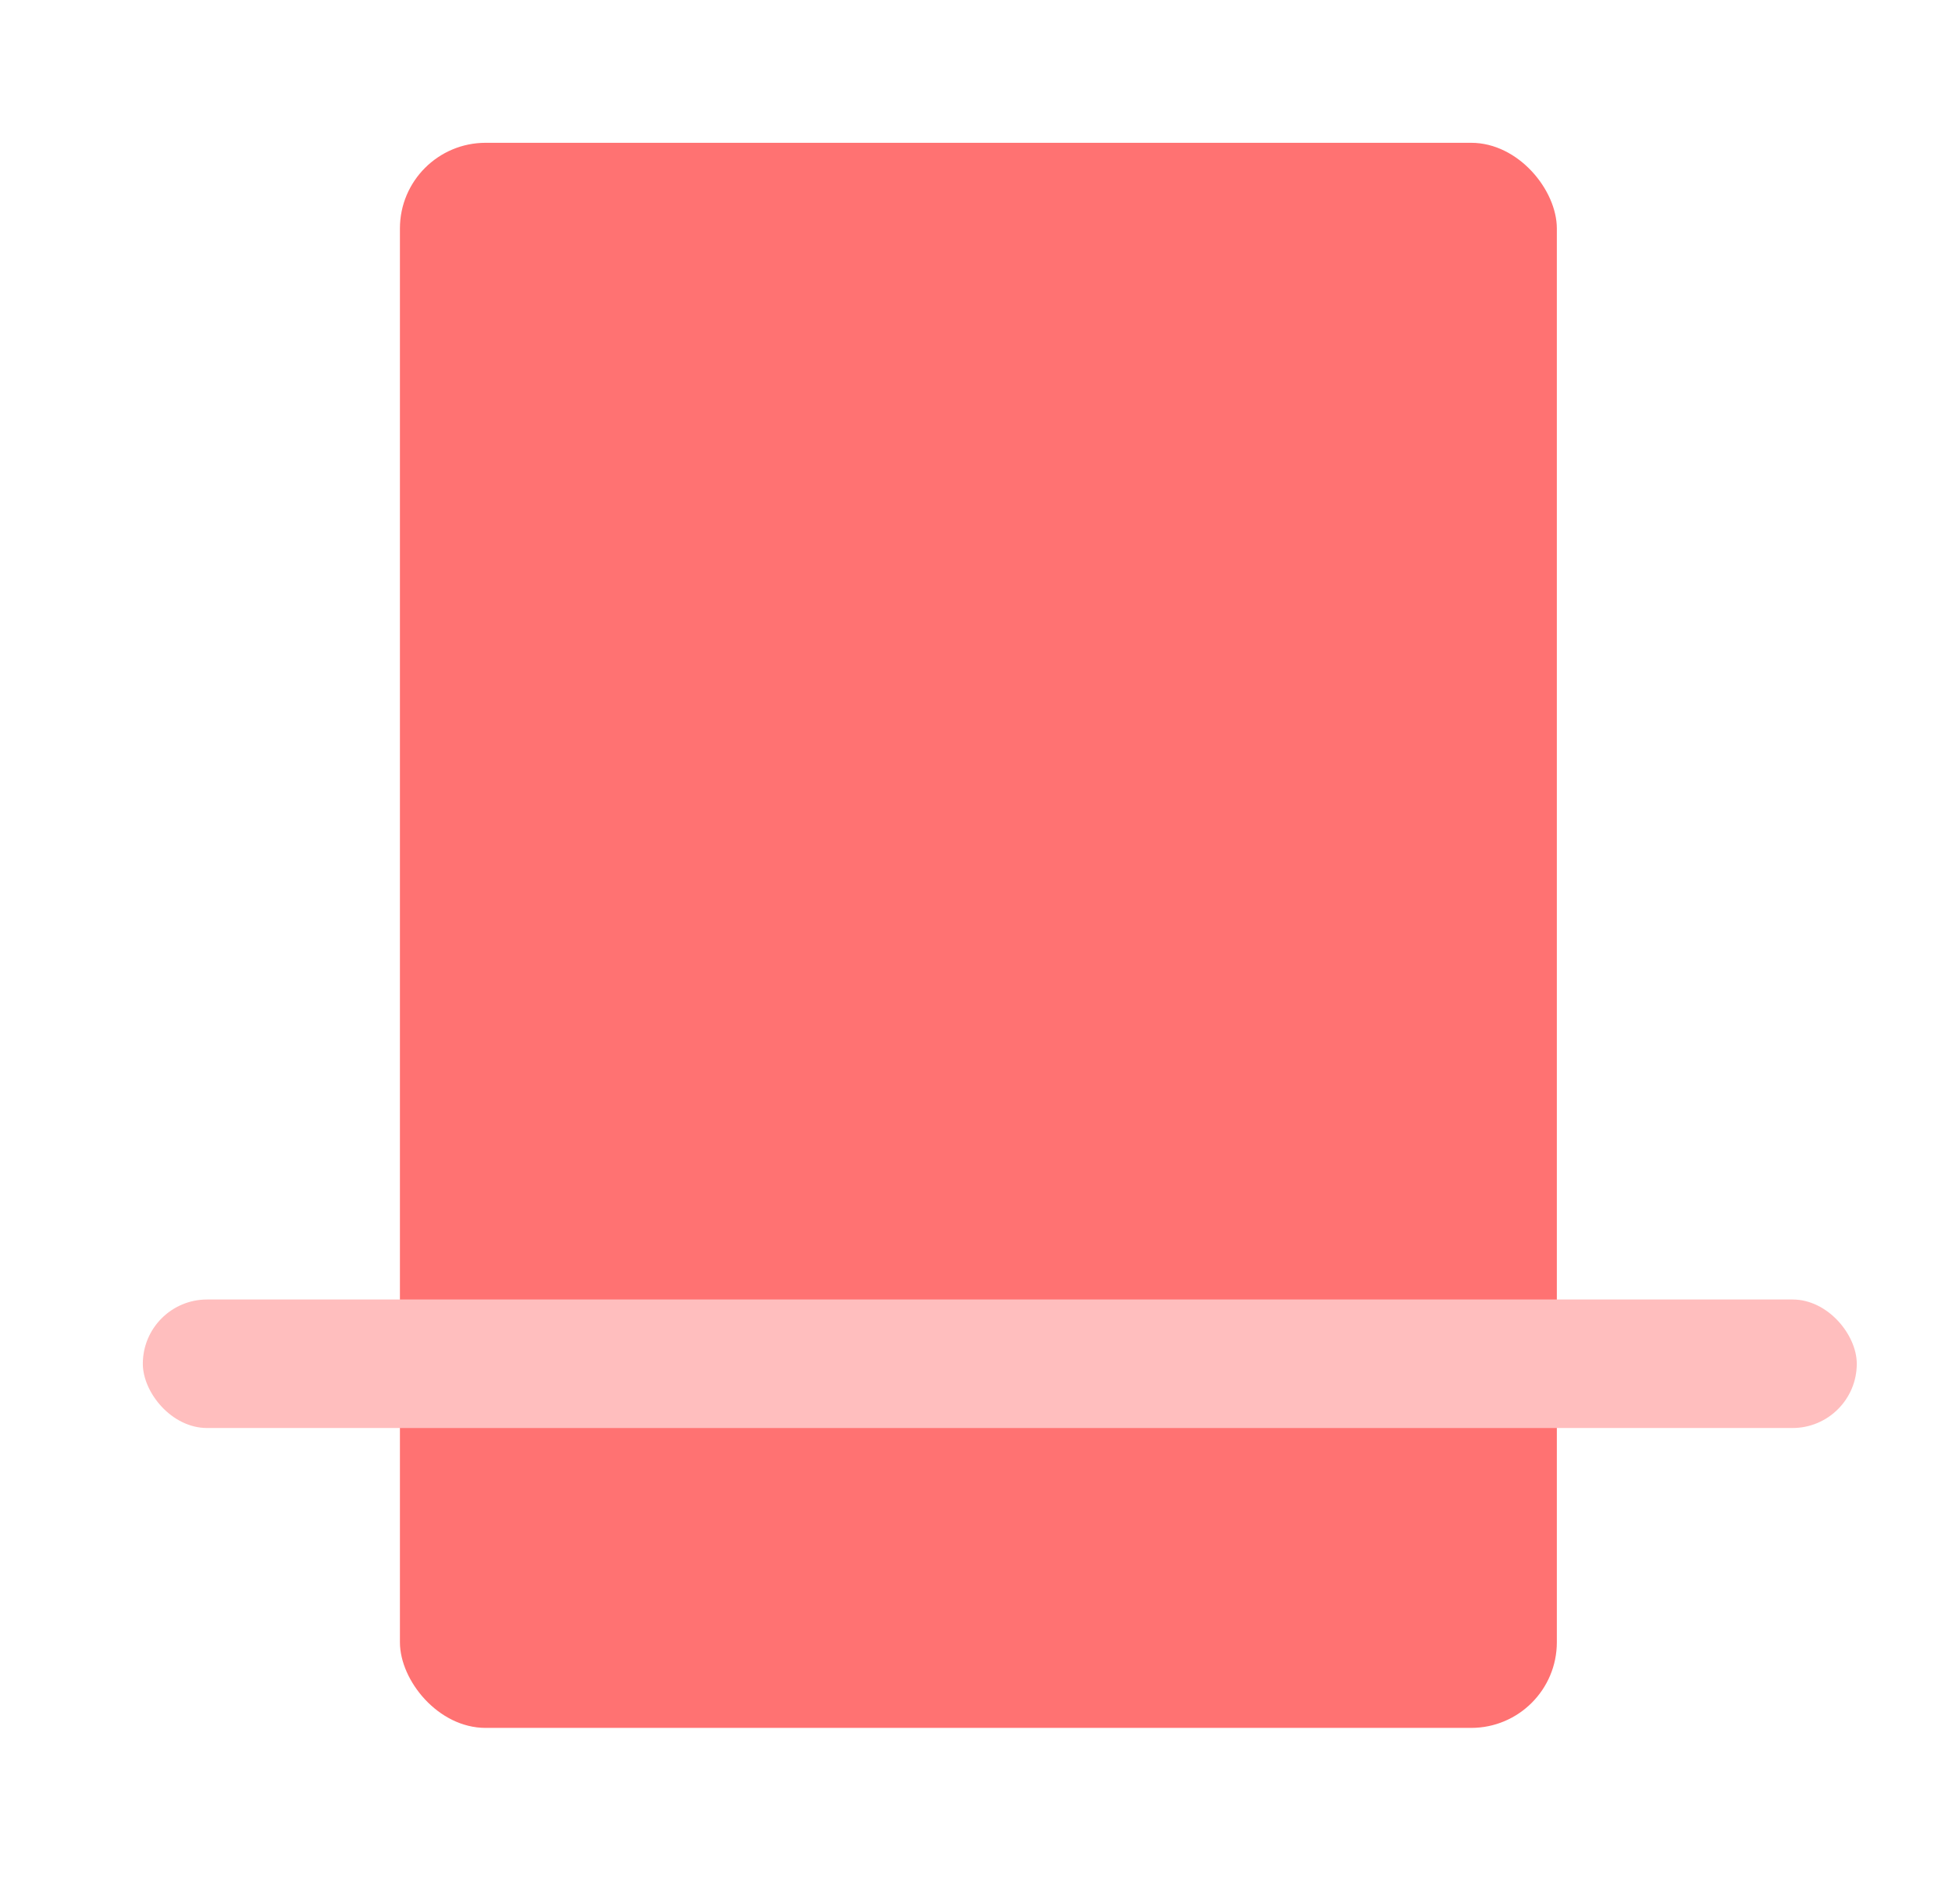 <svg xmlns="http://www.w3.org/2000/svg" width="41" height="40" viewBox="0 0 41 40">
    <g fill="none" fill-rule="evenodd">
        <g>
            <g>
                <g>
                    <g transform="translate(-1021 -3875) translate(980 3835) translate(42 40) translate(2 3)">
                        <rect width="24.3" height="33.3" x="5.4" fill="#FF7272" rx="1.8"/>
                        <rect width="36" height="2.7" y="24.3" fill="#FFBEBE" rx="1.35"/>
                    </g>
                </g>
            </g>
        </g>
    </g>
</svg>
